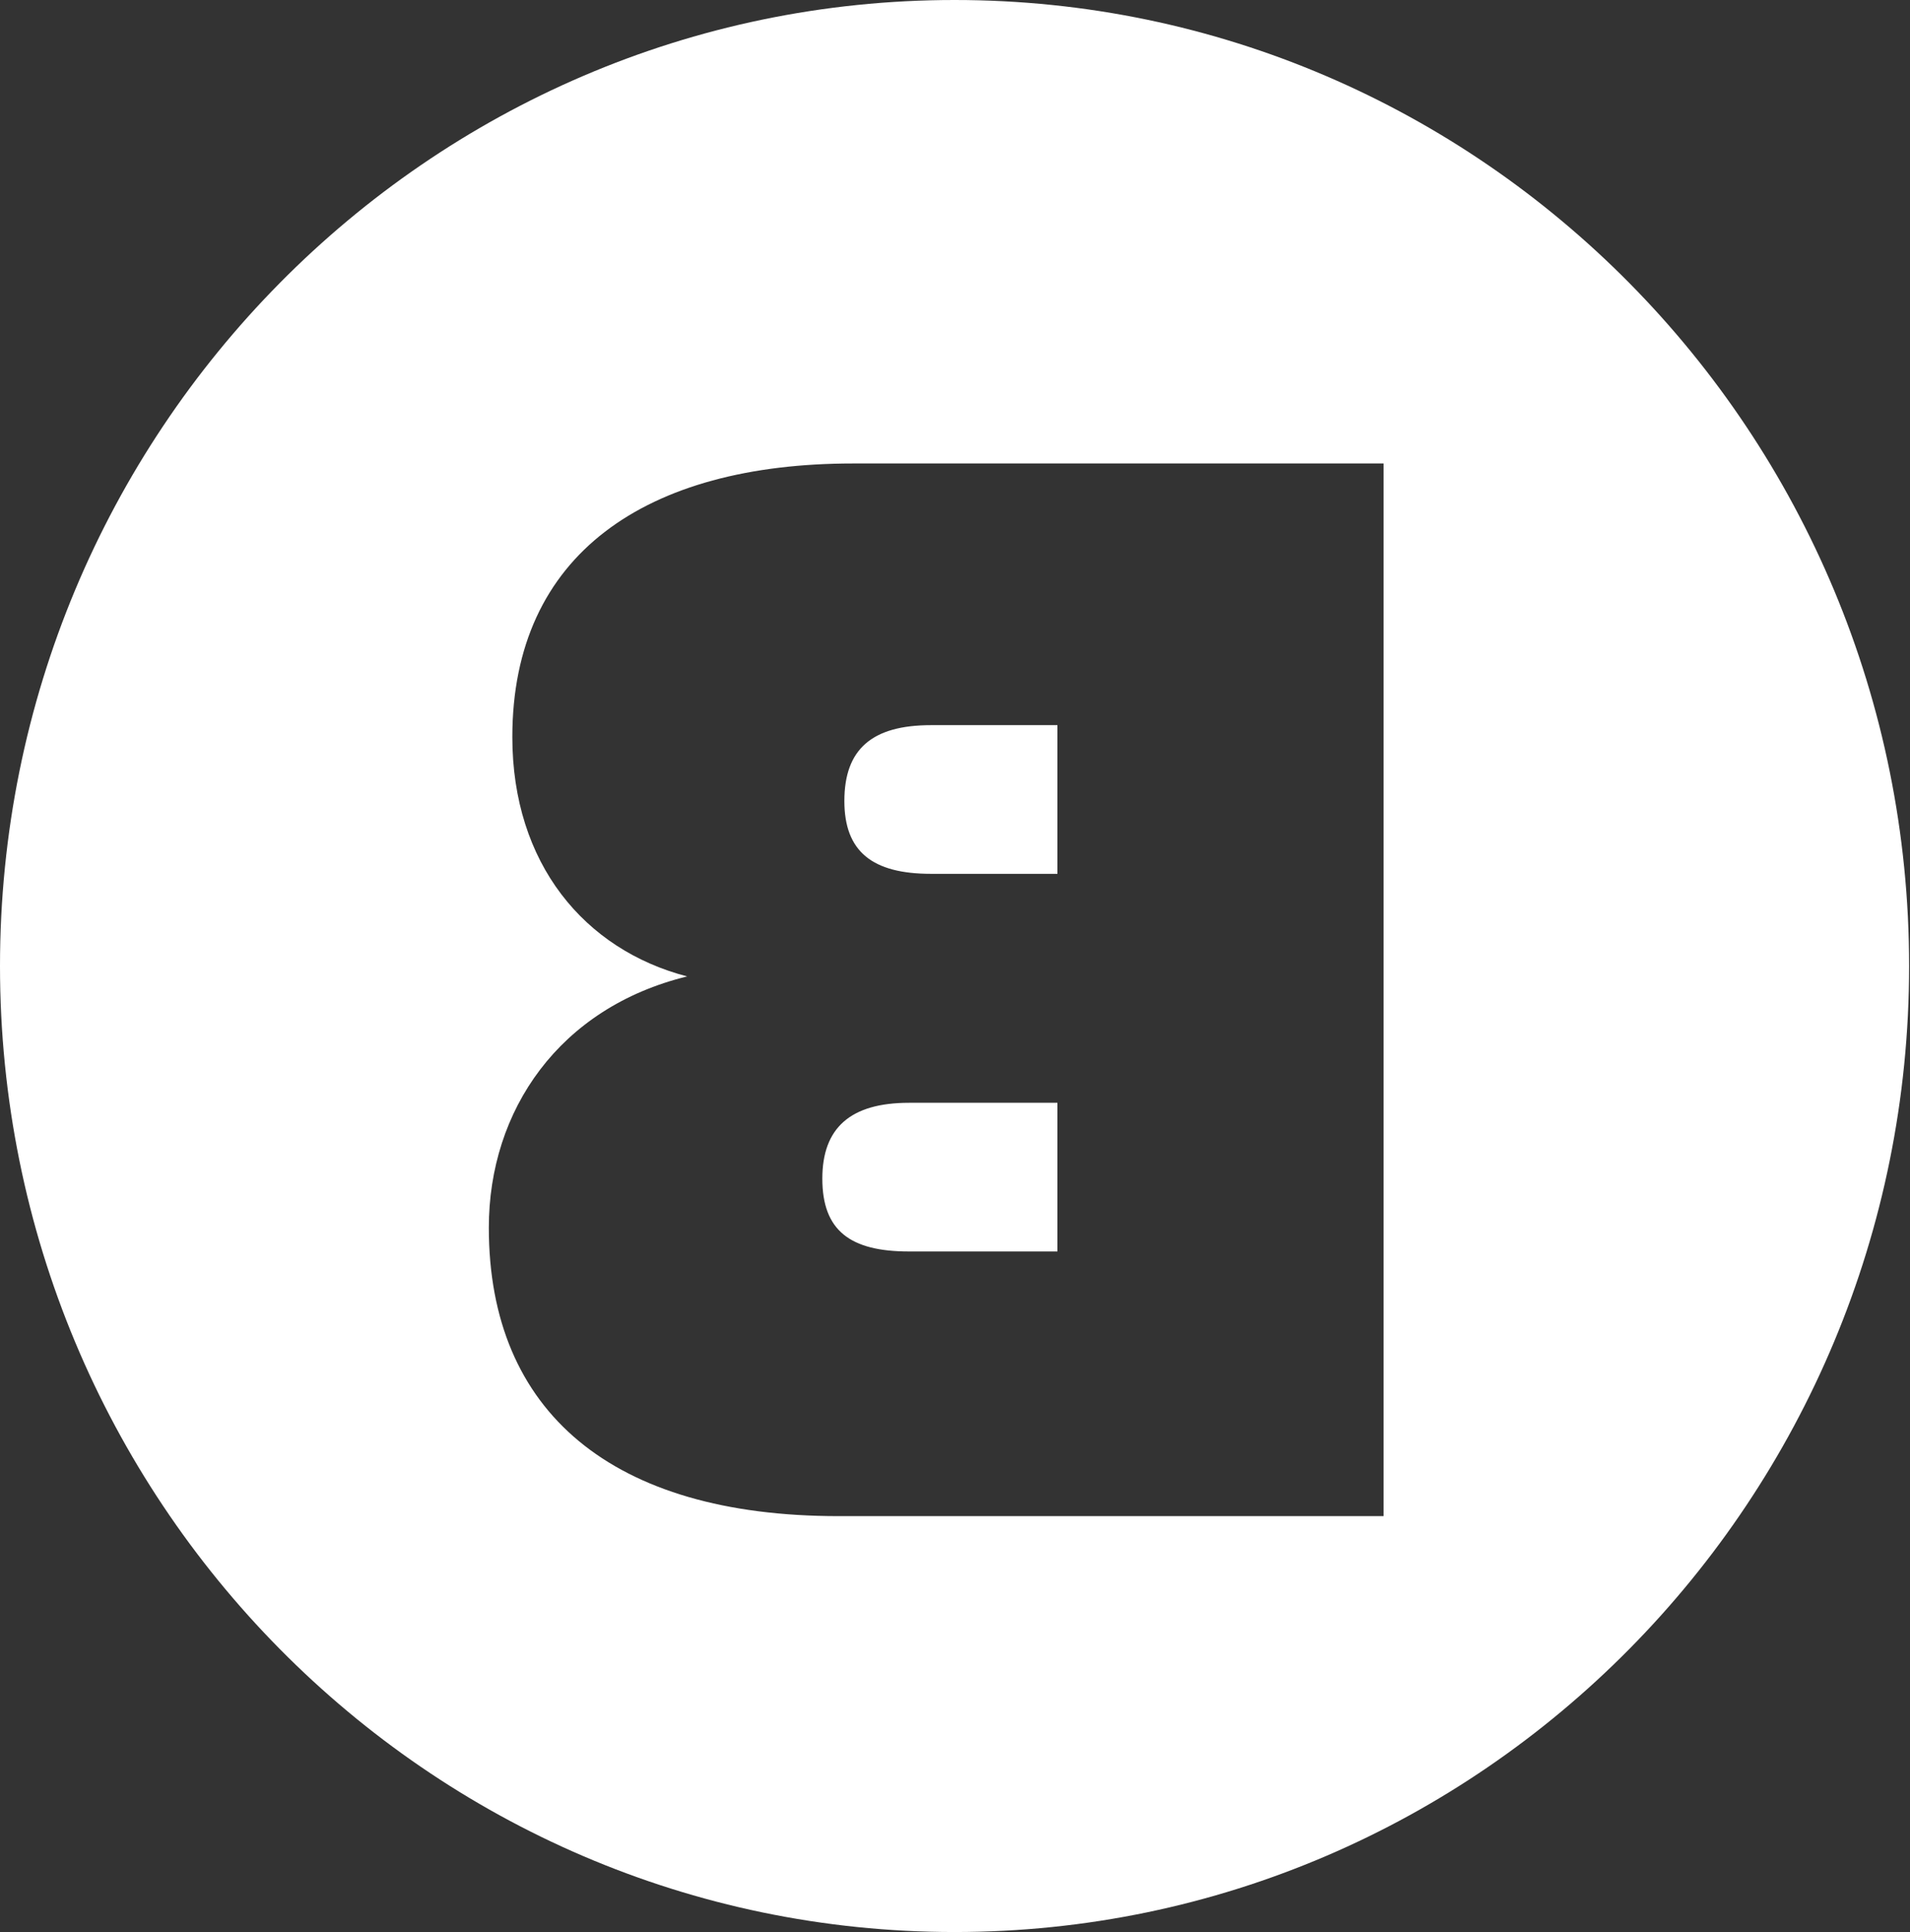 <?xml version="1.0" encoding="UTF-8" standalone="no"?><!DOCTYPE svg PUBLIC "-//W3C//DTD SVG 1.1//EN" "http://www.w3.org/Graphics/SVG/1.1/DTD/svg11.dtd"><svg width="100%" height="100%" viewBox="0 0 1289 1304" version="1.1" xmlns="http://www.w3.org/2000/svg" xmlns:xlink="http://www.w3.org/1999/xlink" xml:space="preserve" xmlns:serif="http://www.serif.com/" style="fill-rule:evenodd;clip-rule:evenodd;stroke-linejoin:round;stroke-miterlimit:2;"><rect x="0" y="0" width="1289" height="1304" fill="#333333" stroke="none"/><g id="Black-BG" serif:id="Black BG"><path d="M644.2,-0c355.543,-0 644.2,292.144 644.2,651.984c-0,359.84 -288.657,651.984 -644.2,651.984c-355.544,0 -644.2,-292.144 -644.2,-651.984c0,-359.84 288.656,-651.984 644.2,-651.984Zm-314.304,828.596c-0,-79.275 47.592,-148.514 133.852,-169.587c-69.405,-18.063 -117.988,-76.265 -117.988,-161.56c-0,-123.428 90.226,-184.64 230.027,-184.64l357.93,0l-0,710.462l-367.845,-0c-152.691,-0 -235.976,-70.244 -235.976,-194.675Zm225.069,-33.115c0,35.122 18.839,49.171 58.499,49.171l100.141,-0l-0,-100.348l-100.141,0c-39.66,0 -58.499,17.059 -58.499,51.177Zm14.873,-254.883c-0,34.119 18.838,49.171 58.498,49.171l85.269,-0l-0,-100.348l-85.269,-0c-39.66,-0 -58.498,16.056 -58.498,51.177Z" style="fill:#fff;"/></g></svg>